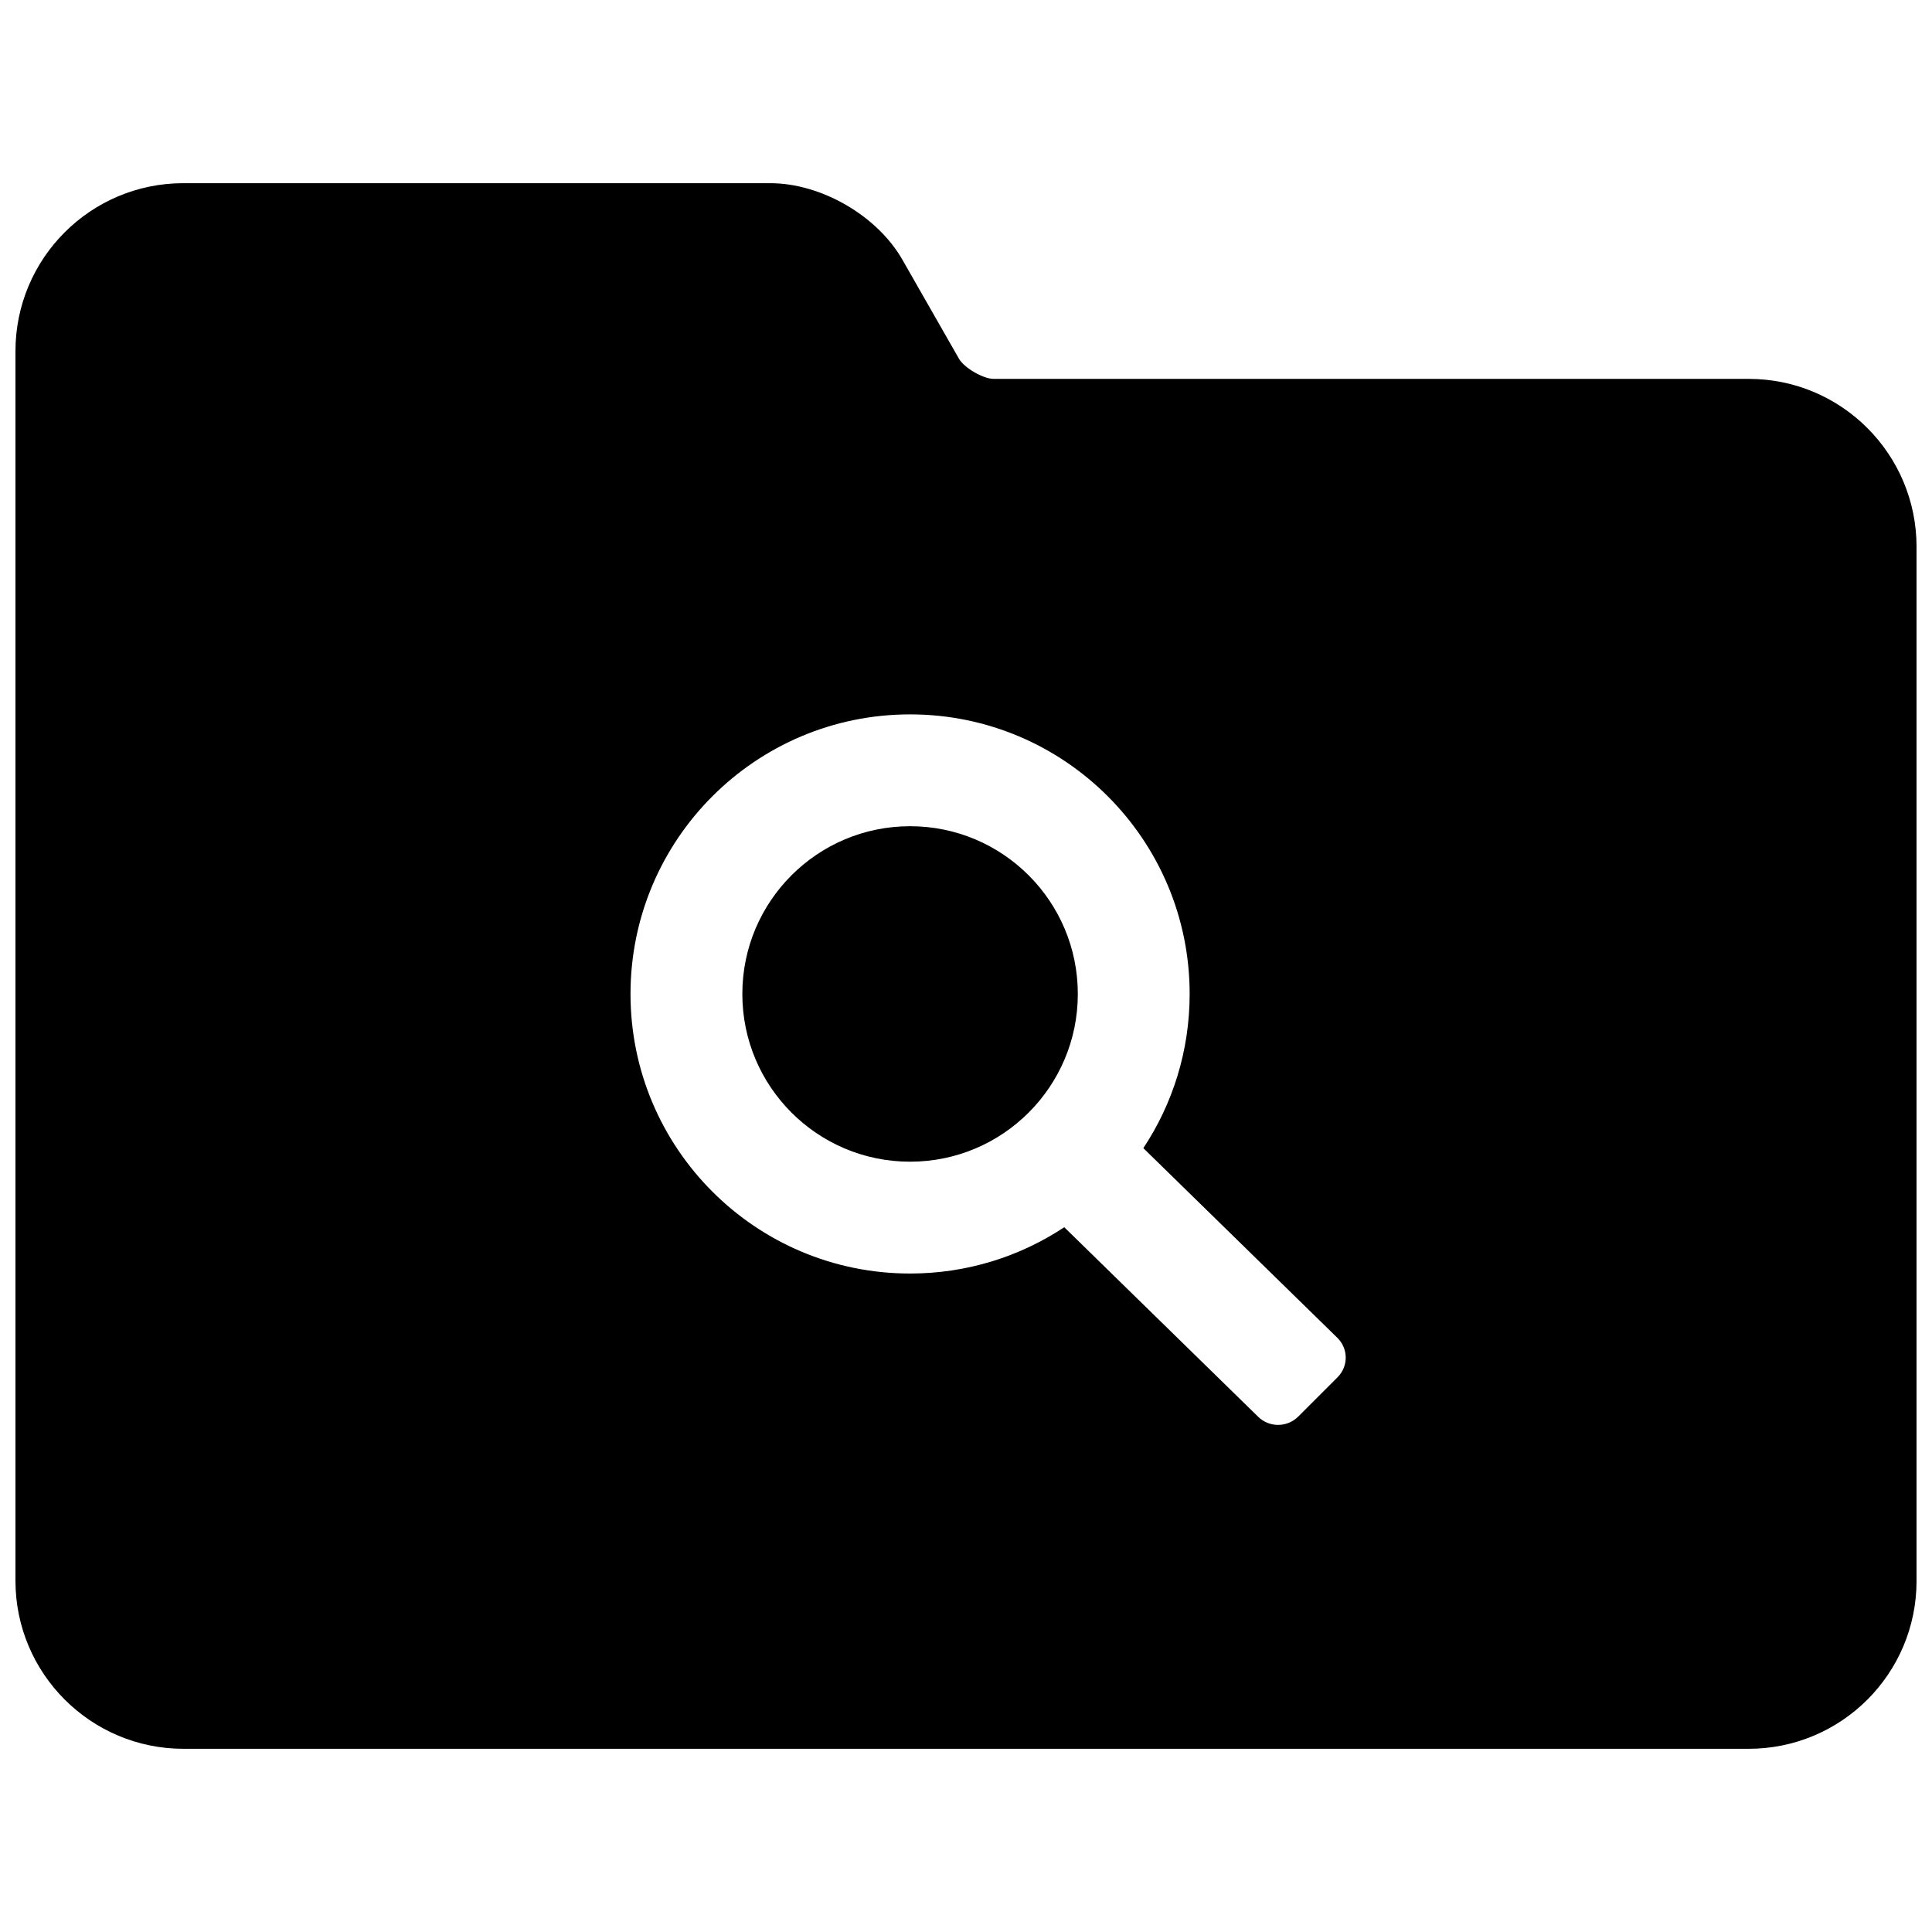 <?xml version="1.0" encoding="UTF-8"?>
<!-- Uploaded to: SVG Repo, www.svgrepo.com, Generator: SVG Repo Mixer Tools -->
<svg width="800px" height="800px" version="1.1" viewBox="144 144 512 512" xmlns="http://www.w3.org/2000/svg">
 <defs>
  <clipPath id="a">
   <path d="m148.09 192h503.81v416h-503.81z"/>
  </clipPath>
 </defs>
 <g clip-path="url(#a)">
  <path d="m607.38 607.45h-414.76c-24.566 0-44.523-19.945-44.523-44.527v-325.85c0-24.594 19.914-44.527 44.492-44.527h155.51c13.512 0 28.363 8.586 35.047 20.285l14.984 26.223c1.395 2.445 6.422 5.356 9.215 5.356h200.11c24.539 0 44.449 19.934 44.449 44.496v274.05c0 24.605-19.926 44.496-44.523 44.496zm-108.99-108.94-51.391-50.242c7.758-11.711 12.273-25.758 12.273-40.859 0-40.918-33.172-74.09-74.09-74.09-40.918 0-74.09 33.172-74.09 74.09s33.172 74.09 74.09 74.09c15.102 0 29.148-4.516 40.859-12.273l51.391 50.238c2.973 2.906 7.707 2.852 10.625-0.07l10.383-10.379c2.965-2.965 2.898-7.625-0.051-10.504zm-113.21-46.648c-24.551 0-44.453-19.902-44.453-44.453s19.902-44.453 44.453-44.453c24.551 0 44.453 19.902 44.453 44.453s-19.902 44.453-44.453 44.453z" fill-rule="evenodd"/>
 </g>
</svg>